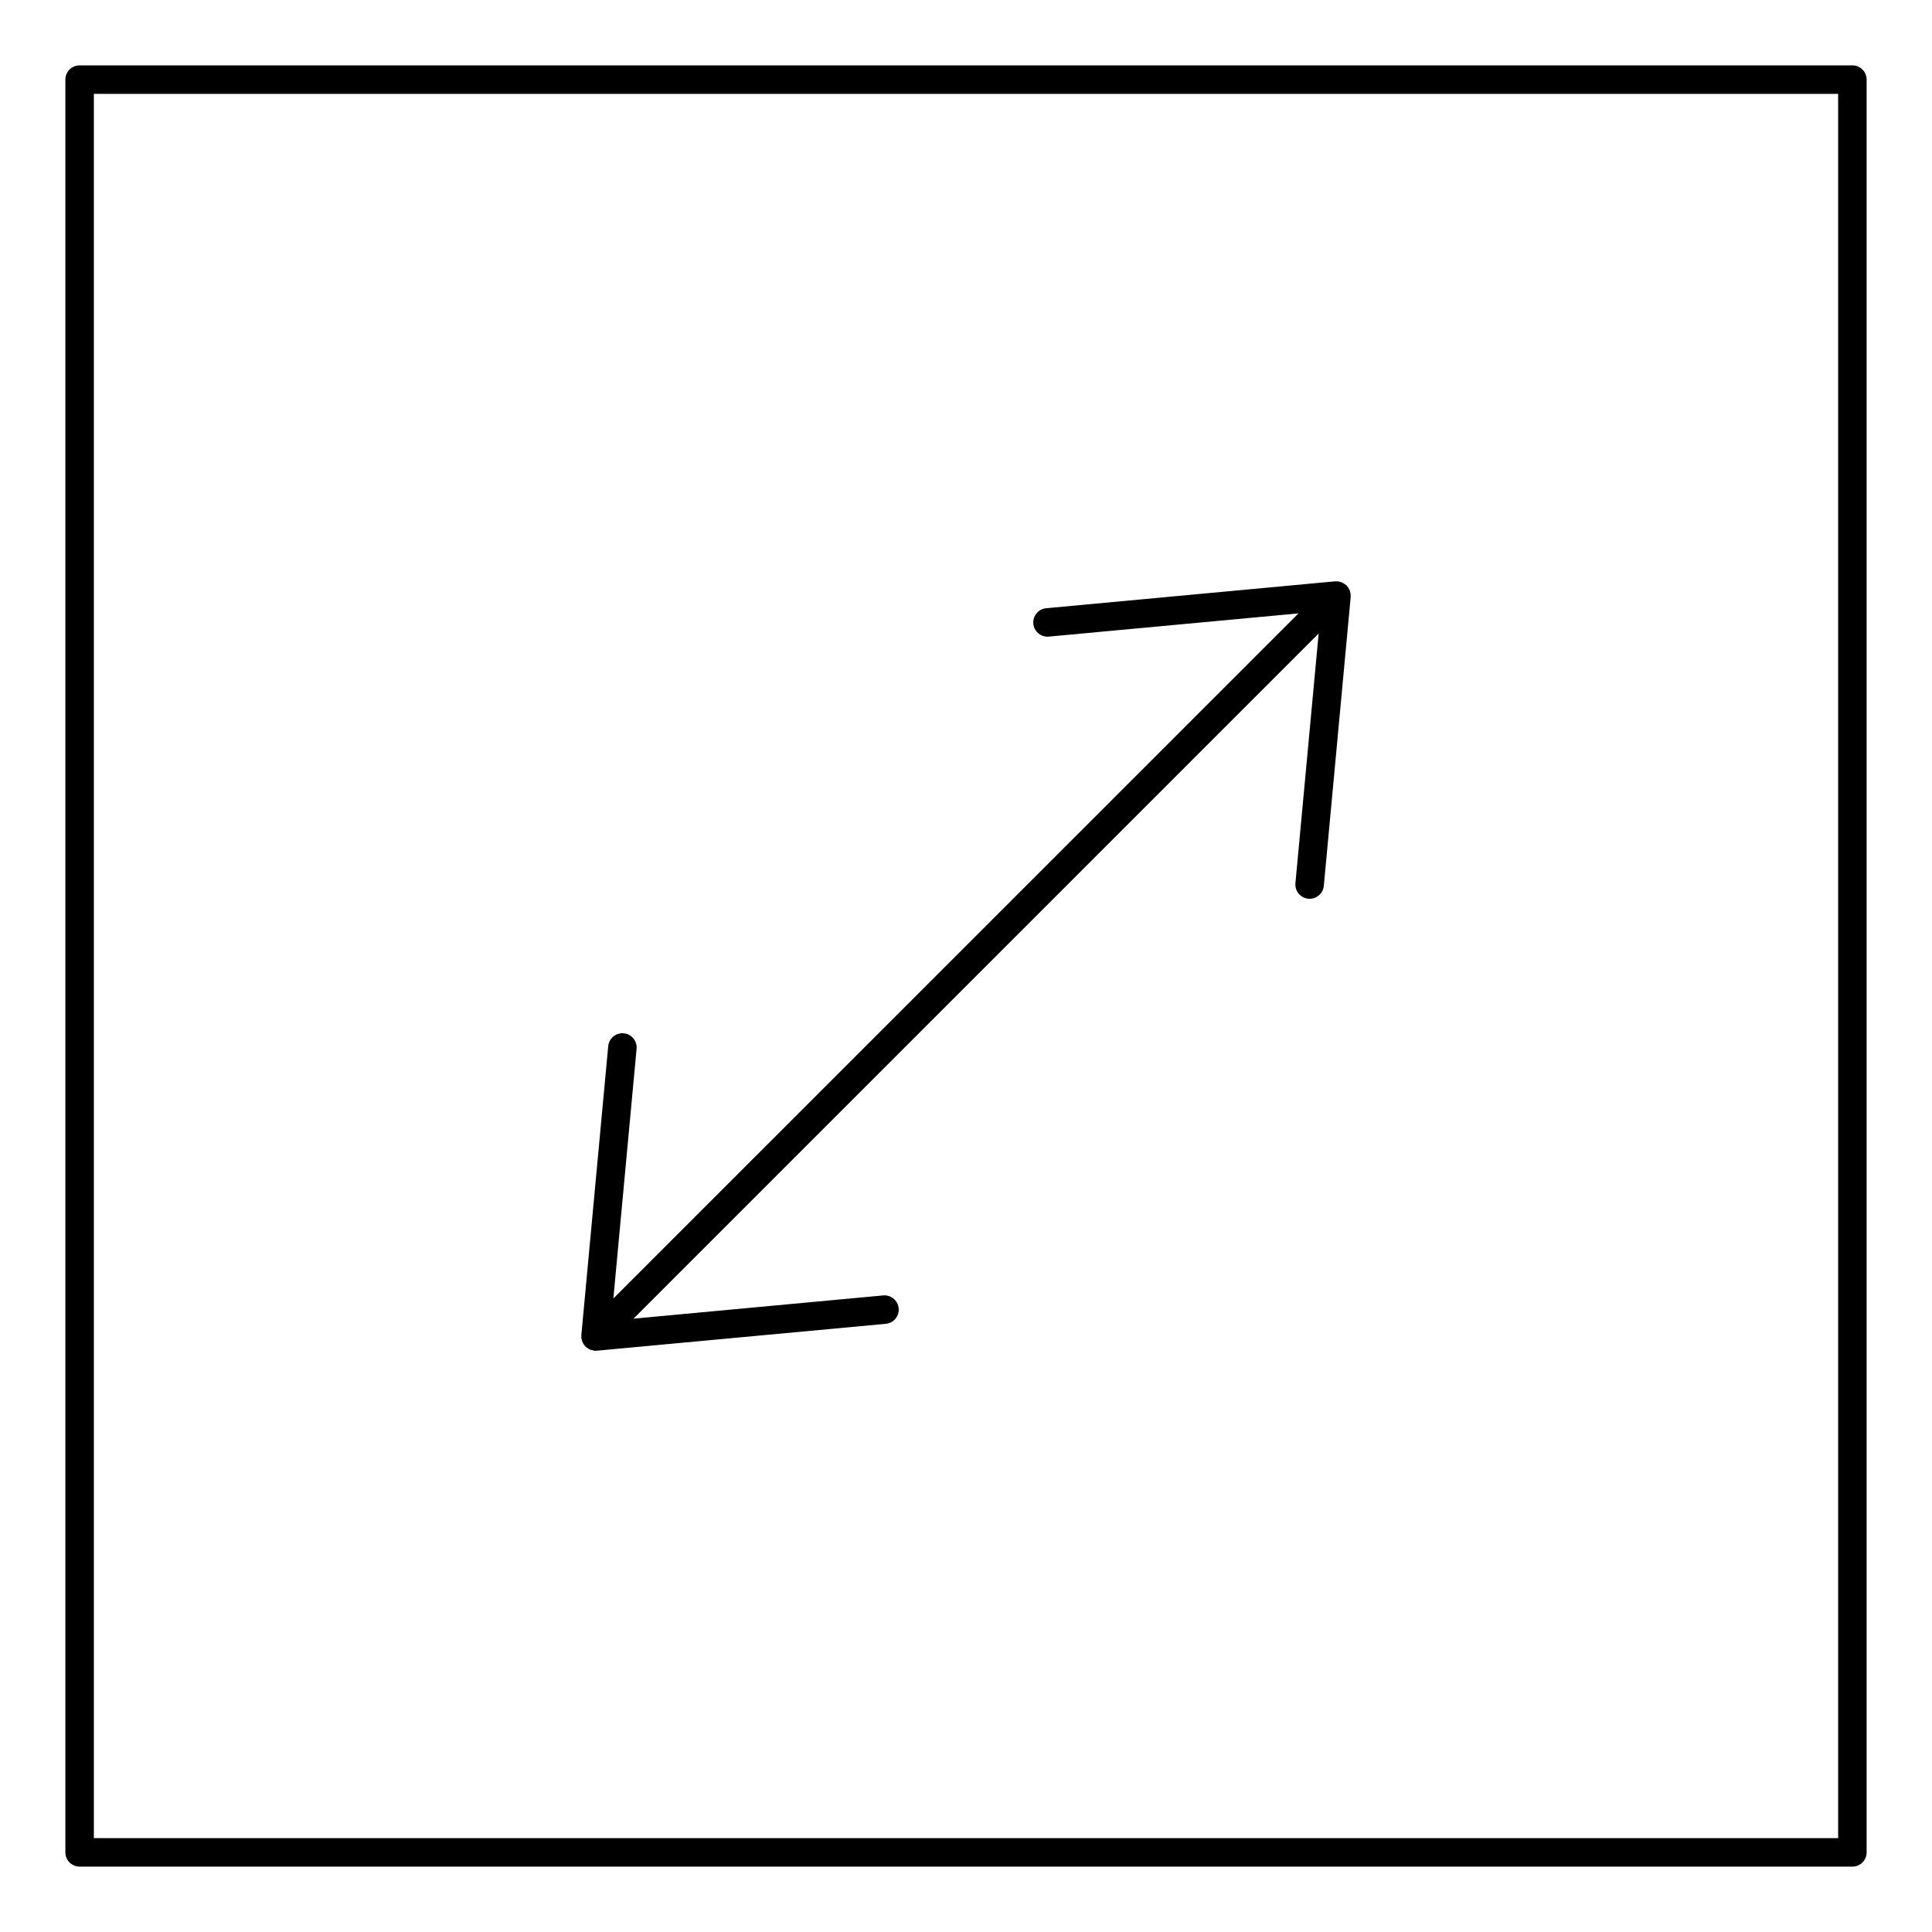 <?xml version="1.0" encoding="UTF-8"?>
<!-- Uploaded to: ICON Repo, www.svgrepo.com, Generator: ICON Repo Mixer Tools -->
<svg fill="#000000" width="800px" height="800px" version="1.1" viewBox="144 144 512 512" xmlns="http://www.w3.org/2000/svg">
 <g>
  <path d="m634.9 161.32h-469.8c-2.086 0-3.777 1.691-3.777 3.777v469.8c0 2.086 1.691 3.777 3.777 3.777h469.8c2.086 0 3.777-1.691 3.777-3.777v-469.8c0.004-2.086-1.691-3.777-3.777-3.777zm-3.777 469.8h-462.25v-462.25h462.25z"/>
  <path d="m298.07 498.37c0 0.059-0.02 0.105-0.016 0.168 0.016 0.145 0.09 0.273 0.117 0.406 0.035 0.176 0.051 0.348 0.109 0.52 0.035 0.098 0.074 0.18 0.117 0.281 0.086 0.188 0.207 0.344 0.316 0.52 0.105 0.156 0.195 0.316 0.328 0.457 0.039 0.039 0.055 0.102 0.098 0.141 0.02 0.02 0.051 0.031 0.074 0.051 0.145 0.137 0.316 0.227 0.484 0.336 0.172 0.117 0.332 0.238 0.523 0.328 0.066 0.031 0.121 0.09 0.191 0.117 0.191 0.074 0.402 0.074 0.605 0.117 0.152 0.035 0.289 0.121 0.449 0.137 0.109 0.012 0.227 0.016 0.344 0.016h0.004 0.004c0.109 0 0.227-0.004 0.344-0.016l76.59-7.125c2.082-0.195 3.606-2.035 3.41-4.109-0.195-2.082-2.086-3.617-4.109-3.414l-66.164 6.156 181.57-181.57-6.156 66.172c-0.191 2.074 1.34 3.918 3.414 4.109 0.117 0.012 0.238 0.016 0.352 0.016 1.93 0 3.578-1.473 3.758-3.43l7.125-76.594c0.004-0.059-0.02-0.117-0.02-0.176 0.004-0.117 0.004-0.227 0-0.344 0-0.059 0.023-0.117 0.02-0.176-0.016-0.137-0.09-0.246-0.117-0.383-0.035-0.188-0.051-0.367-0.109-0.543-0.047-0.117-0.102-0.215-0.152-0.328-0.082-0.168-0.176-0.309-0.281-0.457-0.105-0.16-0.203-0.316-0.328-0.465-0.047-0.047-0.055-0.105-0.102-0.145-0.051-0.051-0.117-0.066-0.168-0.109-0.133-0.117-0.277-0.207-0.422-0.301-0.156-0.105-0.312-0.215-0.488-0.301-0.105-0.051-0.211-0.105-0.324-0.145-0.188-0.066-0.379-0.086-0.57-0.125-0.121-0.02-0.223-0.09-0.348-0.105-0.059-0.004-0.109 0.02-0.172 0.016-0.117-0.004-0.23-0.004-0.352 0-0.059 0-0.109-0.023-0.172-0.016l-76.59 7.129c-2.074 0.191-3.606 2.035-3.414 4.109 0.18 1.961 1.828 3.43 3.758 3.43 0.117 0 0.238-0.004 0.352-0.016l66.164-6.156-181.57 181.56 6.156-66.172c0.195-2.074-1.336-3.914-3.41-4.109-2.07-0.18-3.914 1.34-4.109 3.414l-7.125 76.594c-0.004 0.059 0.02 0.105 0.016 0.168-0.008 0.129-0.008 0.242-0.004 0.363z"/>
 </g>
</svg>
